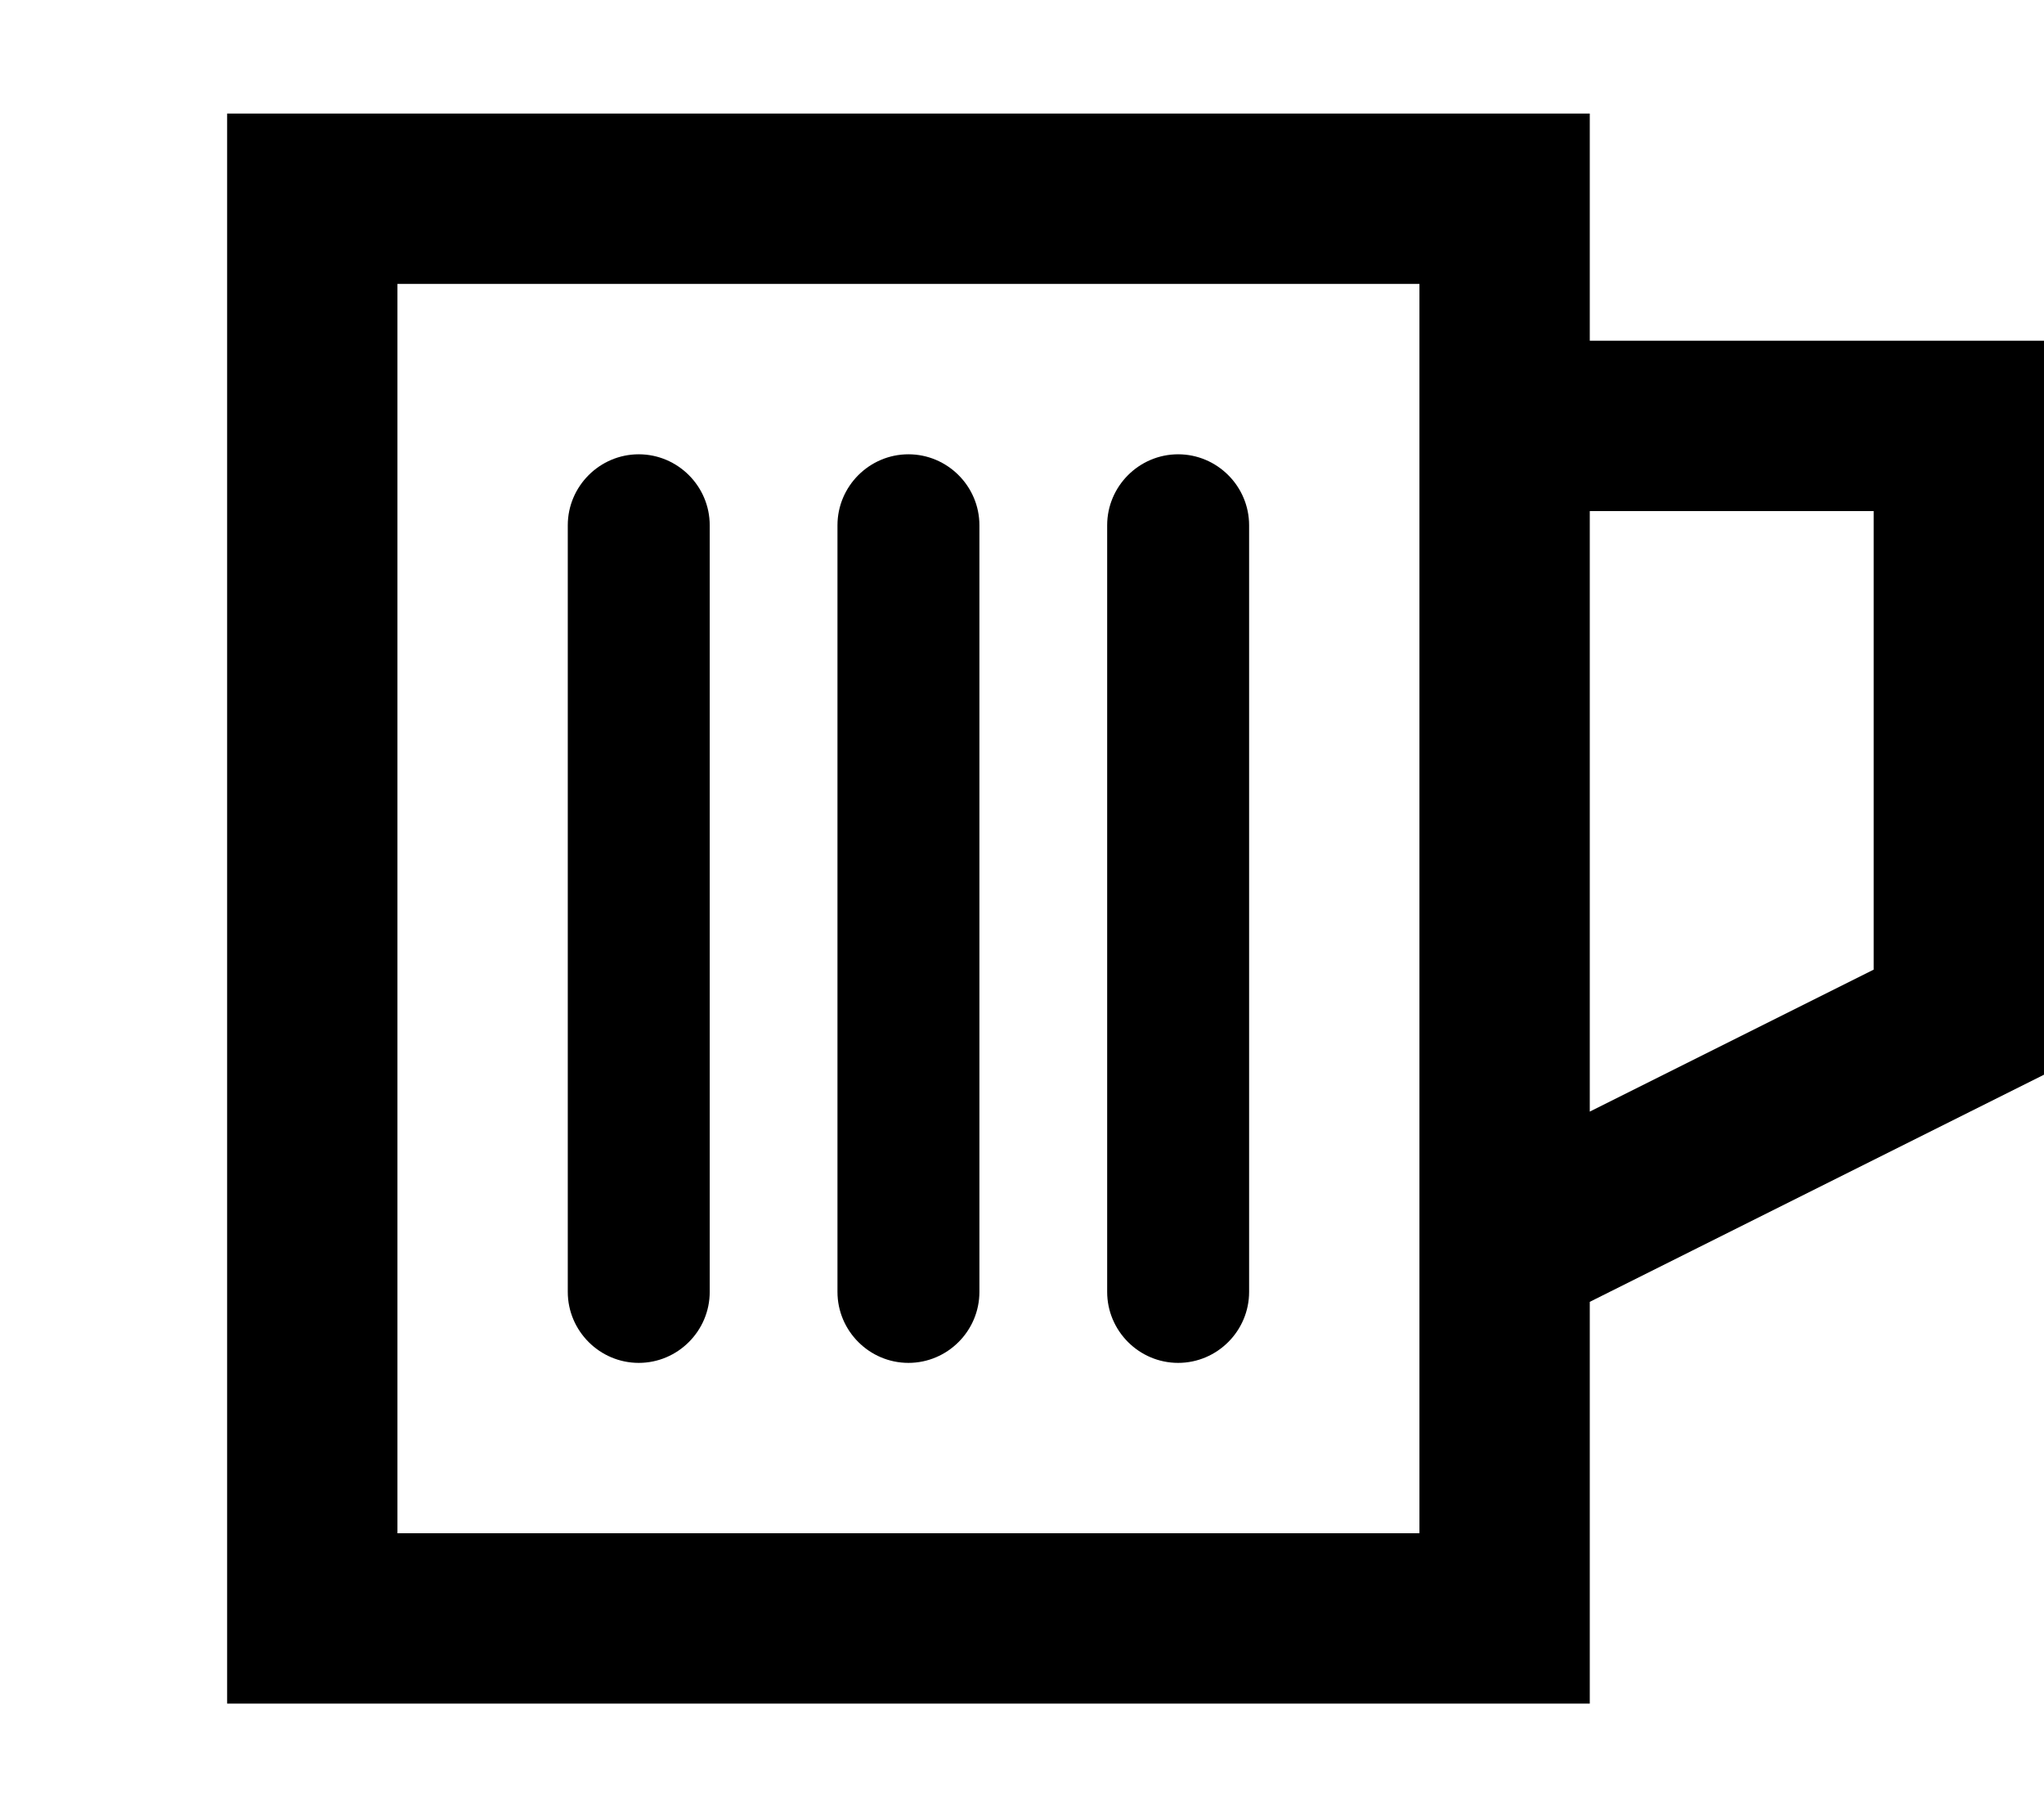 <svg xmlns="http://www.w3.org/2000/svg" viewBox="0 0 576 512"><!--! Font Awesome Pro 7.0.0 by @fontawesome - https://fontawesome.com License - https://fontawesome.com/license (Commercial License) Copyright 2025 Fonticons, Inc. --><path fill="currentColor" d="M400 80l0 271.5c0 .3 0 .7 0 1l0 79.5-288 0 0-352 288 0zm48 352l0-65.2 128-64 0-206.8-128 0 0-64-384 0 0 448 384 0 0-48zm80-158.8l-80 40 0-169.2 80 0 0 129.2zM180 128c-11 0-20 9-20 20l0 216c0 11 9 20 20 20s20-9 20-20l0-216c0-11-9-20-20-20zm76 0c-11 0-20 9-20 20l0 216c0 11 9 20 20 20s20-9 20-20l0-216c0-11-9-20-20-20zm96 20c0-11-9-20-20-20s-20 9-20 20l0 216c0 11 9 20 20 20s20-9 20-20l0-216z"/></svg>